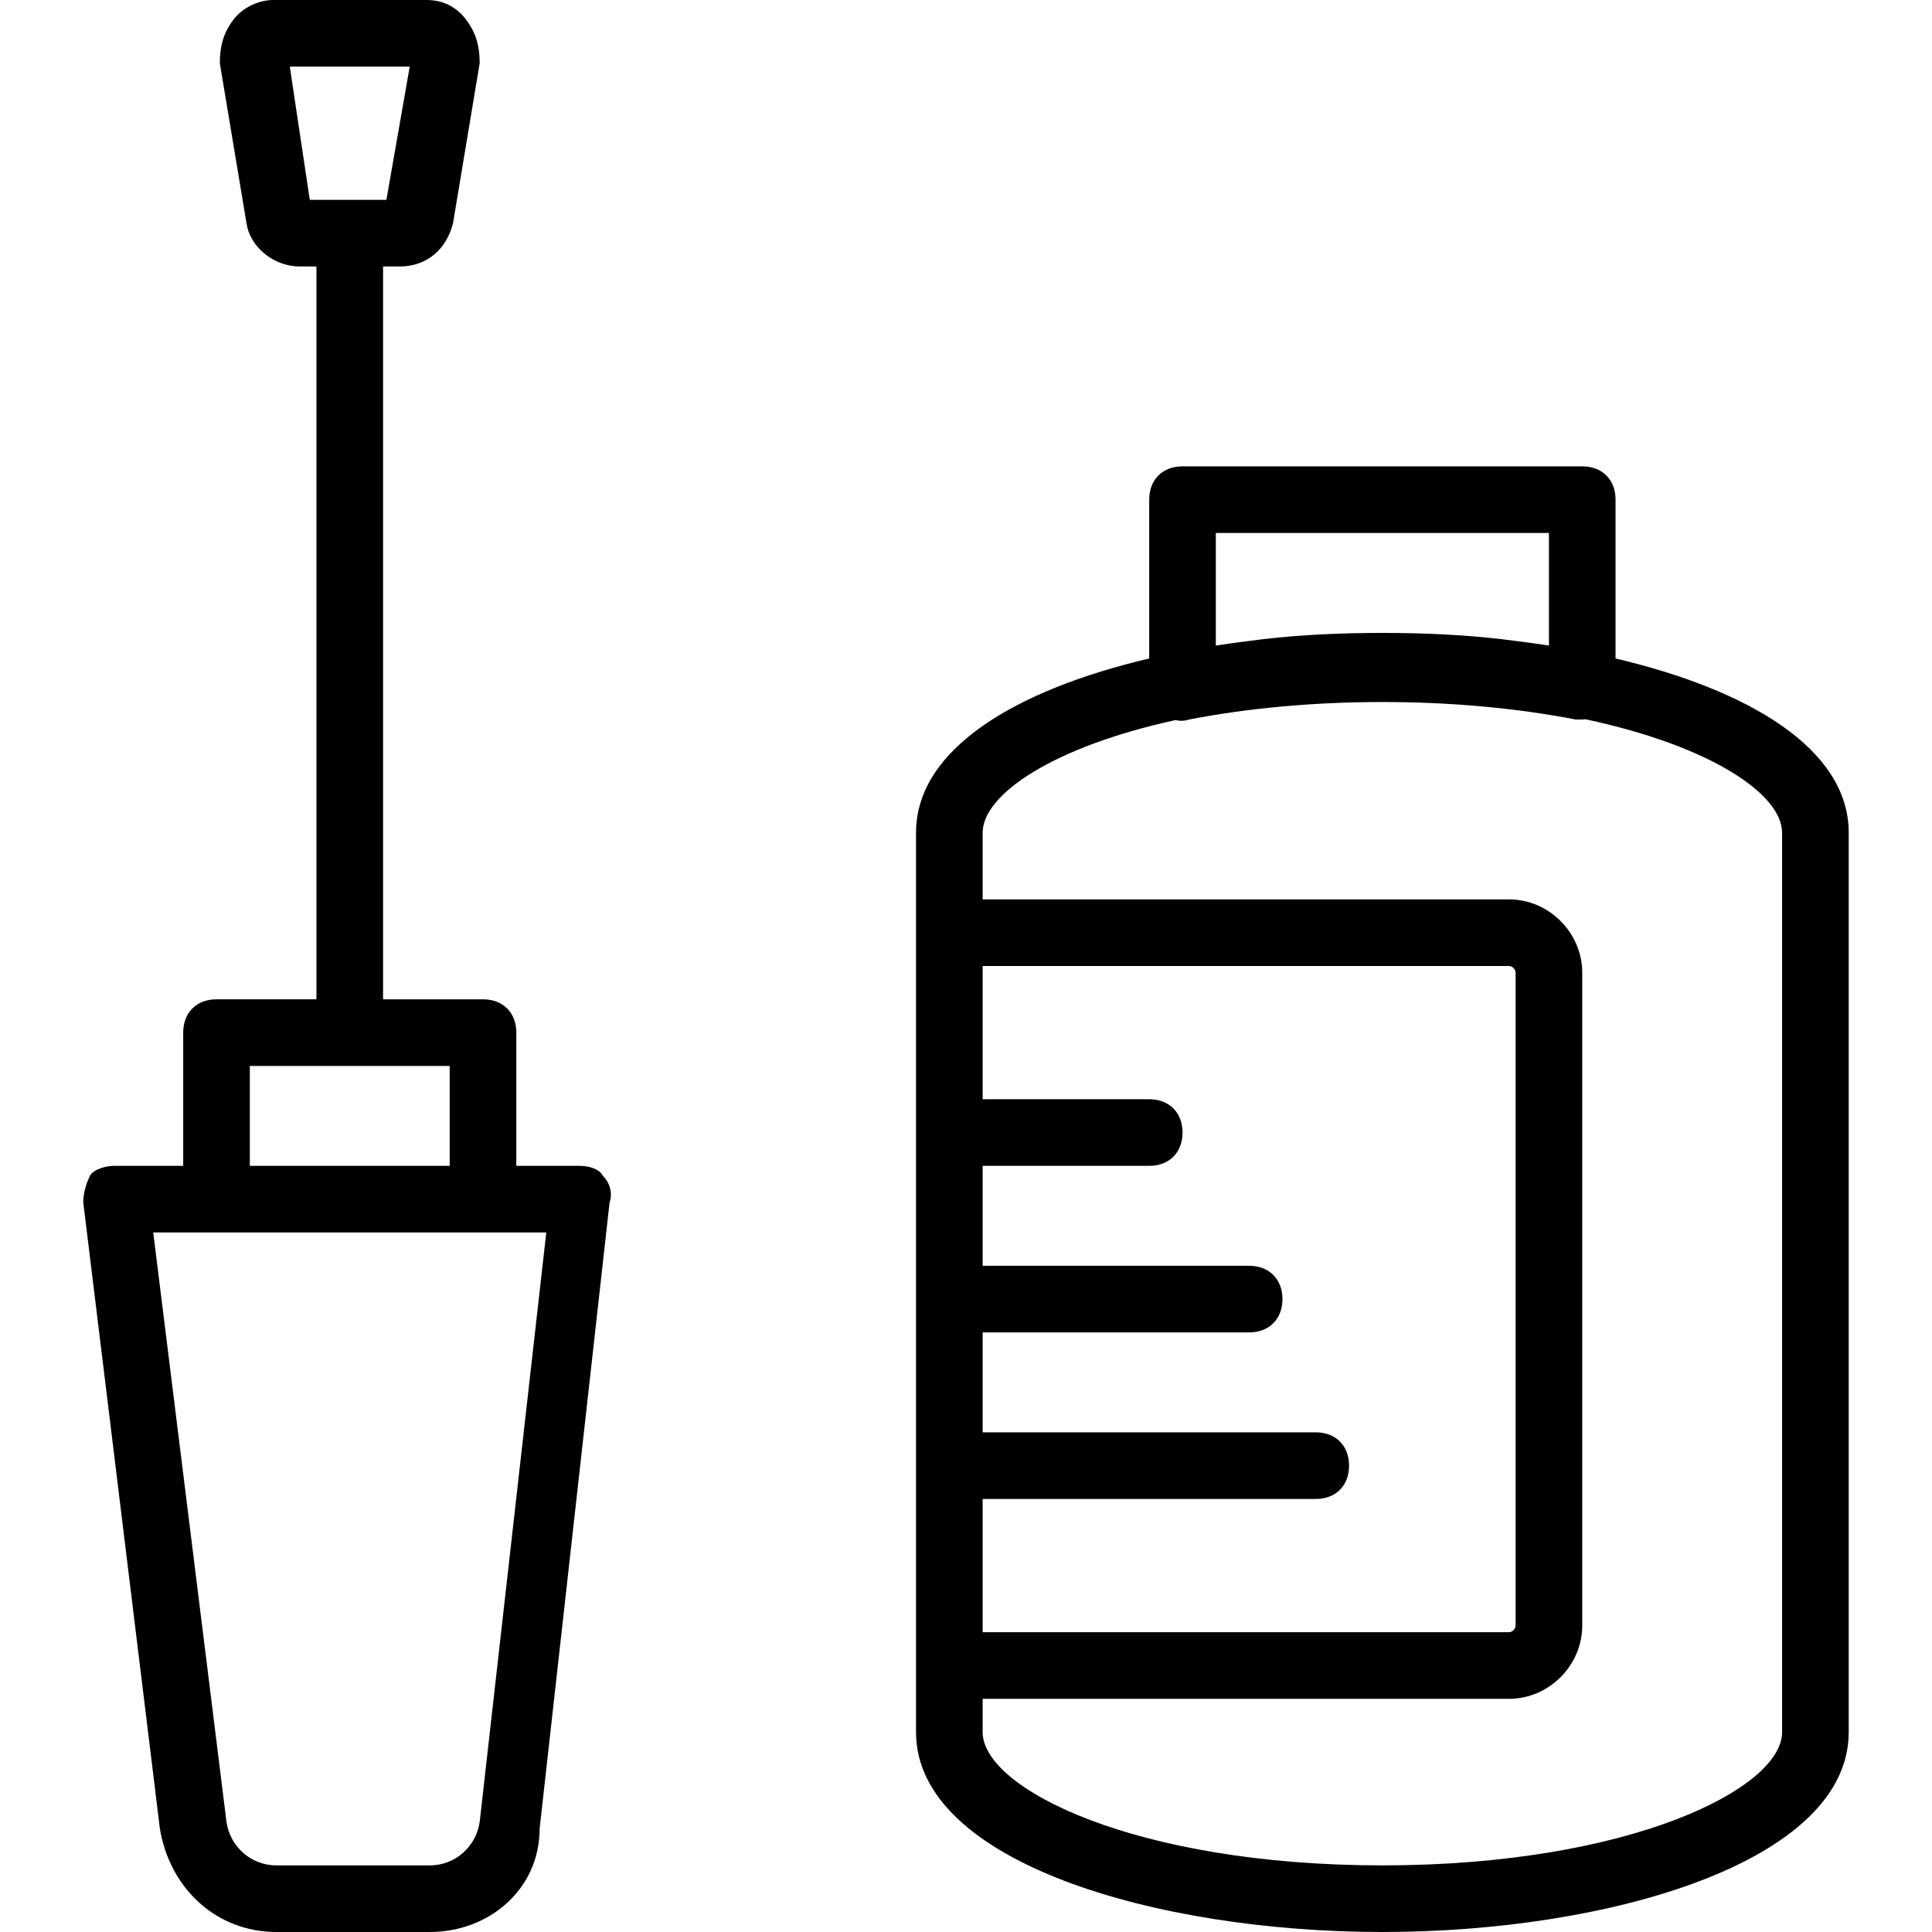 <?xml version="1.0" encoding="iso-8859-1"?>
<!-- Uploaded to: SVG Repo, www.svgrepo.com, Generator: SVG Repo Mixer Tools -->
<svg fill="#000000" height="800px" width="800px" version="1.1" id="Layer_1" xmlns="http://www.w3.org/2000/svg" xmlns:xlink="http://www.w3.org/1999/xlink" 
	 viewBox="0 0 503.322 503.322" xml:space="preserve">
<g transform="translate(1 1)">
	<g>
		<g>
			<path d="M419.881,170.55v-41.38c0-5.207-3.471-8.678-8.678-8.678H307.068c-5.207,0-8.678,3.471-8.678,8.678v41.38
				c-34.517,8.106-60.746,23.473-60.746,45.399v17.356v208.271v8.678c0,33.844,62.481,52.068,121.492,52.068
				c59.01,0,121.492-18.224,121.492-52.068V215.949C480.627,194.023,454.398,178.656,419.881,170.55z M315.746,137.847h86.78v29.336
				c-2.807-0.438-5.645-0.832-8.507-1.184c-10.074-1.375-20.49-1.974-30.952-2.088c-1.311-0.018-2.622-0.03-3.931-0.03
				s-2.619,0.012-3.931,0.03c-10.462,0.114-20.878,0.713-30.953,2.088c-2.862,0.352-5.7,0.745-8.506,1.183V137.847z M255,389.508
				h86.78c5.207,0,8.678-3.471,8.678-8.678s-3.471-8.678-8.678-8.678H255v-26.034h69.424c5.207,0,8.678-3.471,8.678-8.678
				s-3.471-8.678-8.678-8.678H255v-26.034h43.39c5.207,0,8.678-3.471,8.678-8.678s-3.471-8.678-8.678-8.678H255v-34.712h137.112
				c0.868,0,1.736,0.868,1.736,1.736v170.088c0,0.868-0.868,1.736-1.736,1.736H255V389.508z M463.271,450.254
				c0,14.753-39.919,34.712-104.136,34.712S255,465.007,255,450.254v-8.678h137.112c10.414,0,19.091-8.678,19.091-19.091V252.397
				c0-10.414-8.678-19.091-19.091-19.091H255v-17.356c0-10.007,18.373-22.408,50.233-29.352c1.132,0.267,2.349,0.254,3.57-0.153
				c31.241-6.075,69.424-6.075,100.664,0c0.868,0,0.868,0,1.736,0c0.262,0,0.548-0.025,0.841-0.062
				c32.473,6.901,51.227,19.456,51.227,29.567V450.254z"/>
			<path d="M149.997,302.729h-16.488v-34.712c0-5.207-3.471-8.678-8.678-8.678H98.797V68.424h4.339
				c6.942,0,12.149-4.339,13.885-11.281l6.942-41.654c0-4.339-0.868-7.81-3.471-11.281S114.417-1,110.078-1H70.159
				c-3.471,0-7.81,1.736-10.414,5.207s-3.471,6.942-3.471,11.281l6.942,41.654c0.868,6.075,6.942,11.281,13.885,11.281h4.339
				v190.915H55.407c-5.207,0-8.678,3.471-8.678,8.678v34.712H28.505c-1.736,0-5.207,0.868-6.075,2.603s-1.736,4.339-1.736,6.942
				L40.654,475.42c2.603,15.62,14.753,26.902,30.373,26.902h39.919c15.62,0,28.637-11.281,28.637-26.902l18.224-163.146
				c0.868-2.603,0-5.207-1.736-6.942C155.203,303.597,152.6,302.729,149.997,302.729z M74.498,16.356h31.241l-6.075,34.712H79.705
				L74.498,16.356z M64.085,276.695h52.068v26.034H64.085V276.695z M123.963,473.685c-0.868,6.075-6.075,11.281-13.017,11.281
				H71.027c-6.942,0-12.149-5.207-13.017-11.281l-19.092-153.6h16.488h69.424h16.488L123.963,473.685z"/>
		</g>
	</g>
</g>
</svg>